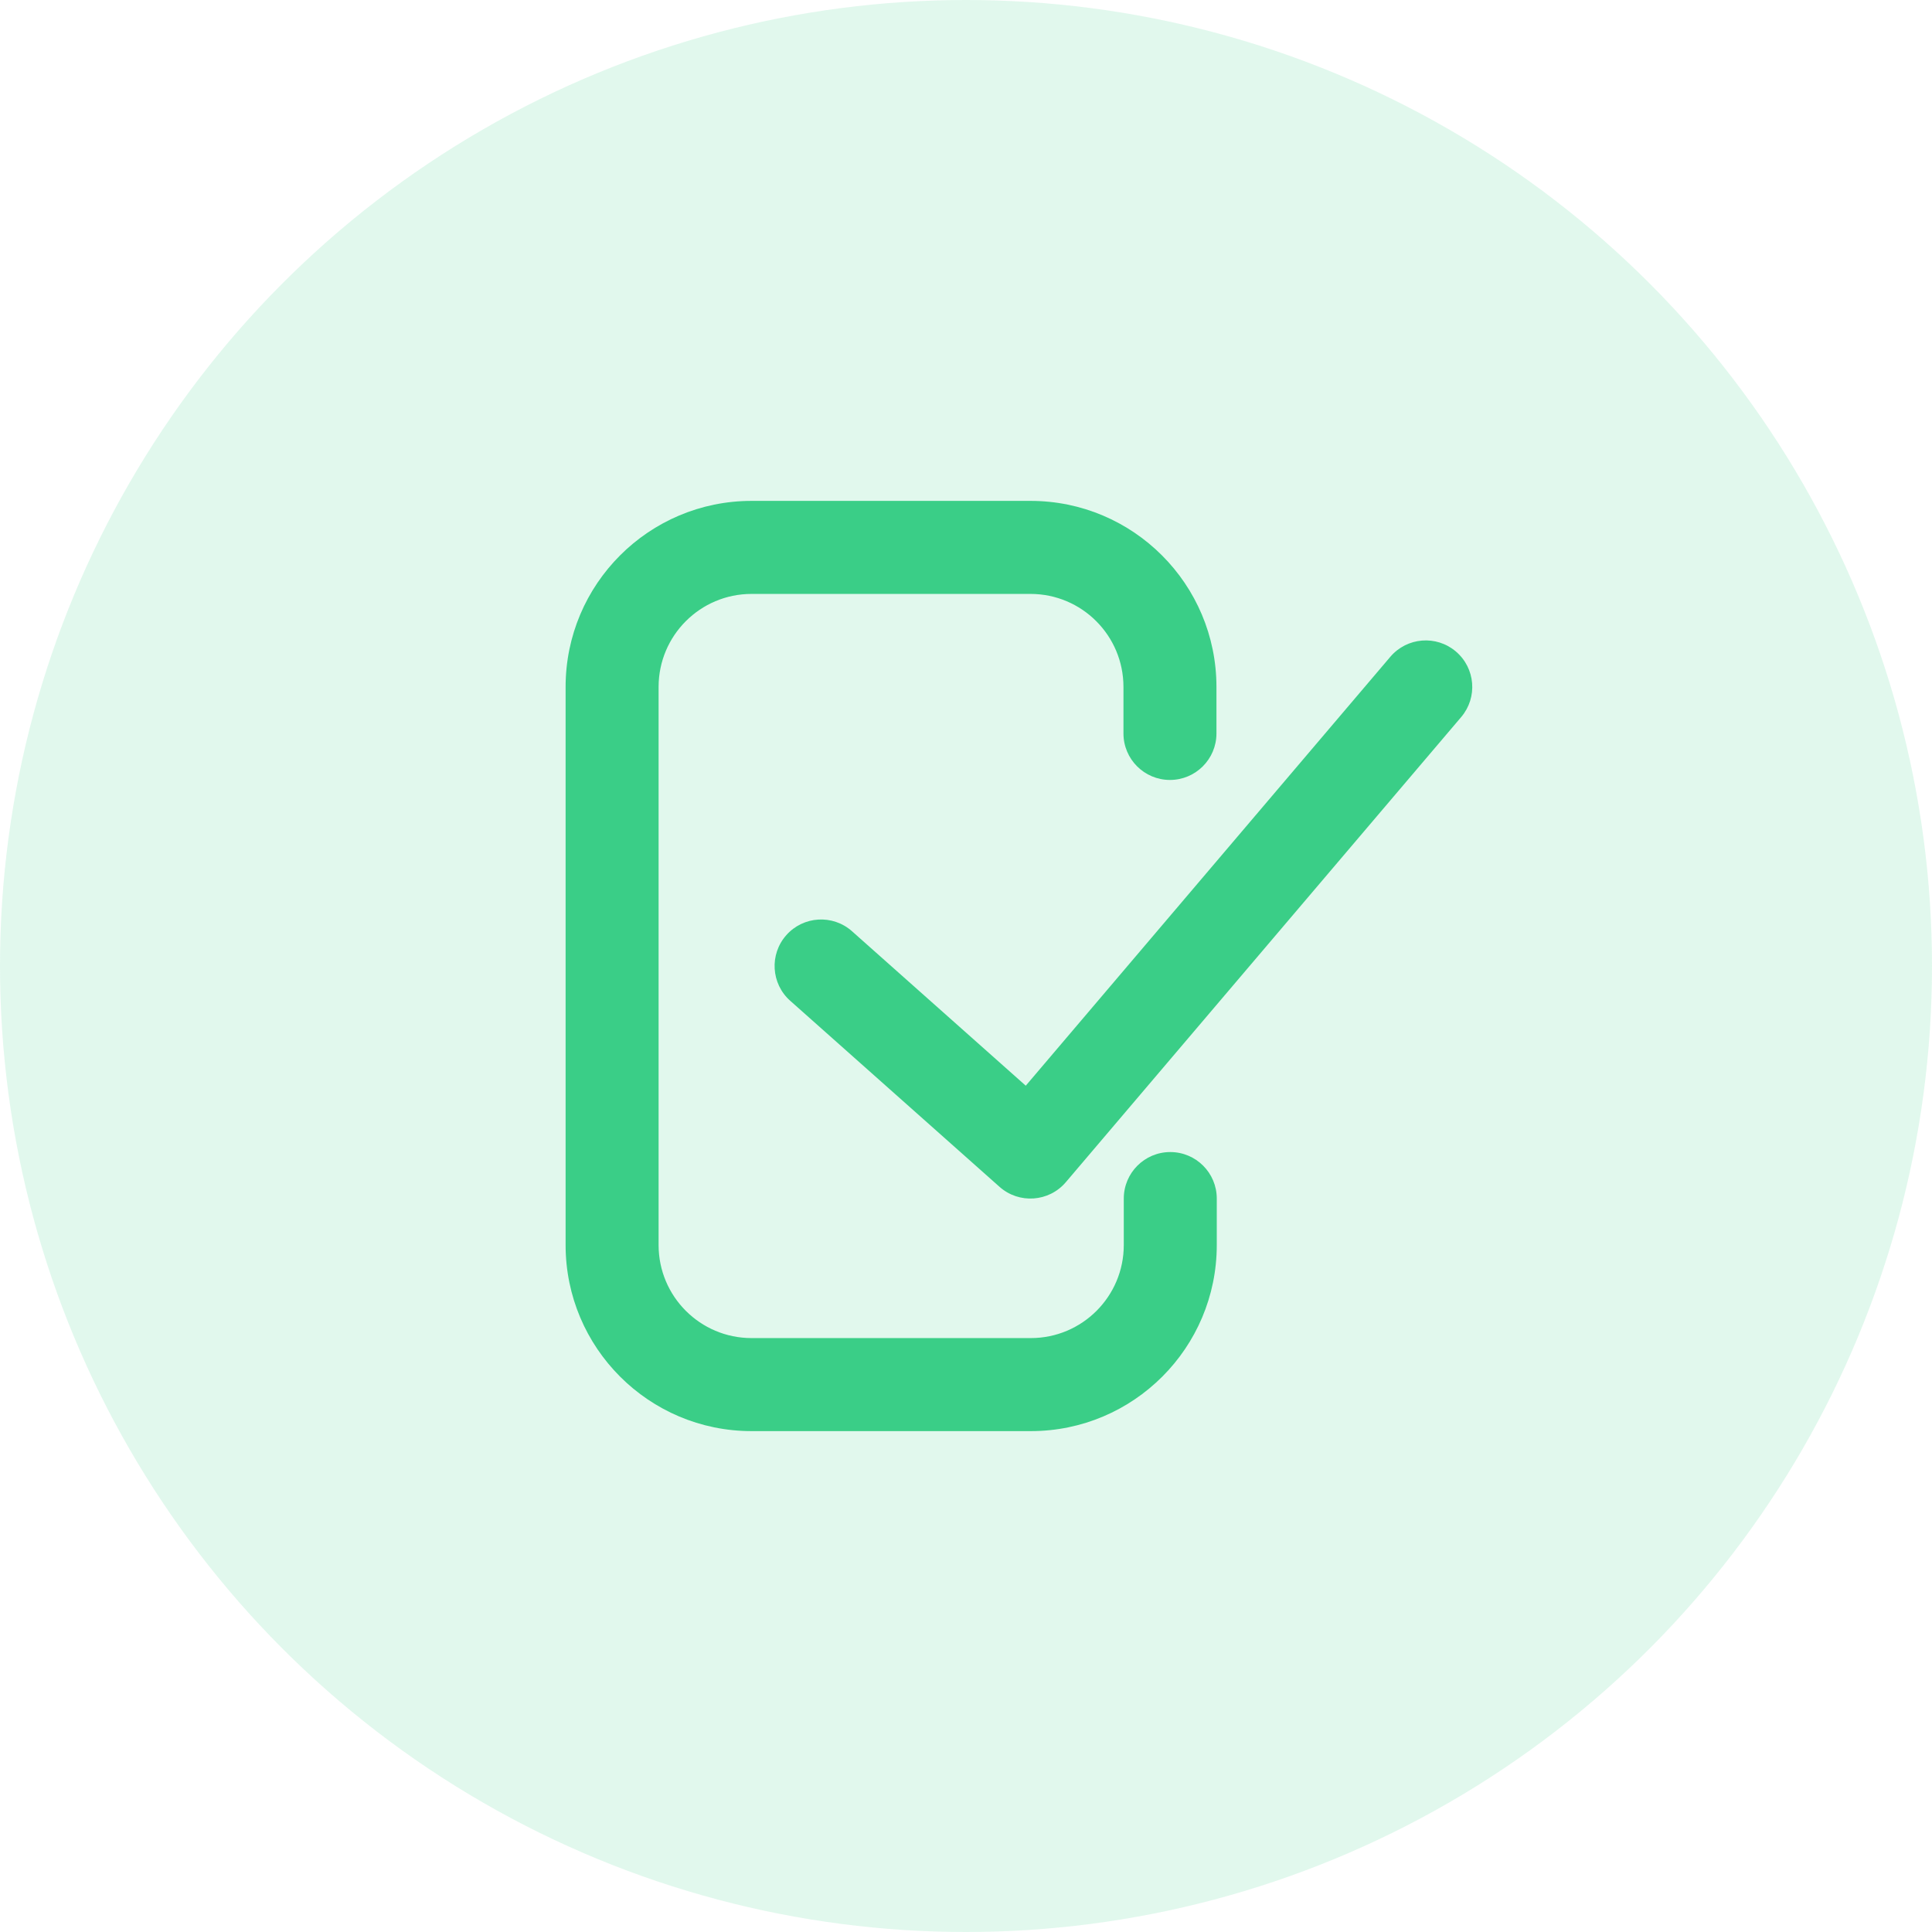 <svg width="90" height="90" viewBox="0 0 90 90" fill="none" xmlns="http://www.w3.org/2000/svg">
<circle opacity="0.15" cx="45" cy="45" r="45" fill="#3ACE87"/>
<path d="M52.335 34.167C52.335 35.363 53.305 36.333 54.501 36.333C55.697 36.333 56.667 35.363 56.667 34.167V32C56.667 27.214 52.788 23.333 48.004 23.333H35.011C30.227 23.333 26.348 27.214 26.348 32L26.348 58C26.348 62.786 30.227 66.667 35.011 66.667H48.019C52.803 66.667 56.682 62.786 56.682 58V55.833C56.682 54.637 55.712 53.667 54.516 53.667C53.32 53.667 52.35 54.637 52.35 55.833V58C52.35 60.393 50.411 62.333 48.019 62.333H35.011C32.619 62.333 30.68 60.393 30.68 58L30.68 32C30.68 29.607 32.619 27.667 35.011 27.667H48.004C50.396 27.667 52.335 29.607 52.335 32V34.167Z" fill="#3ACE87"/>
<path d="M64.766 30.597C65.541 29.685 66.909 29.574 67.82 30.349C68.732 31.124 68.843 32.492 68.068 33.403L49.651 55.07C48.864 55.996 47.47 56.094 46.561 55.286L36.811 46.62C35.917 45.825 35.836 44.455 36.631 43.561C37.426 42.666 38.796 42.586 39.69 43.381L47.784 50.576L64.766 30.597Z" fill="#3ACE87"/>
</svg>
